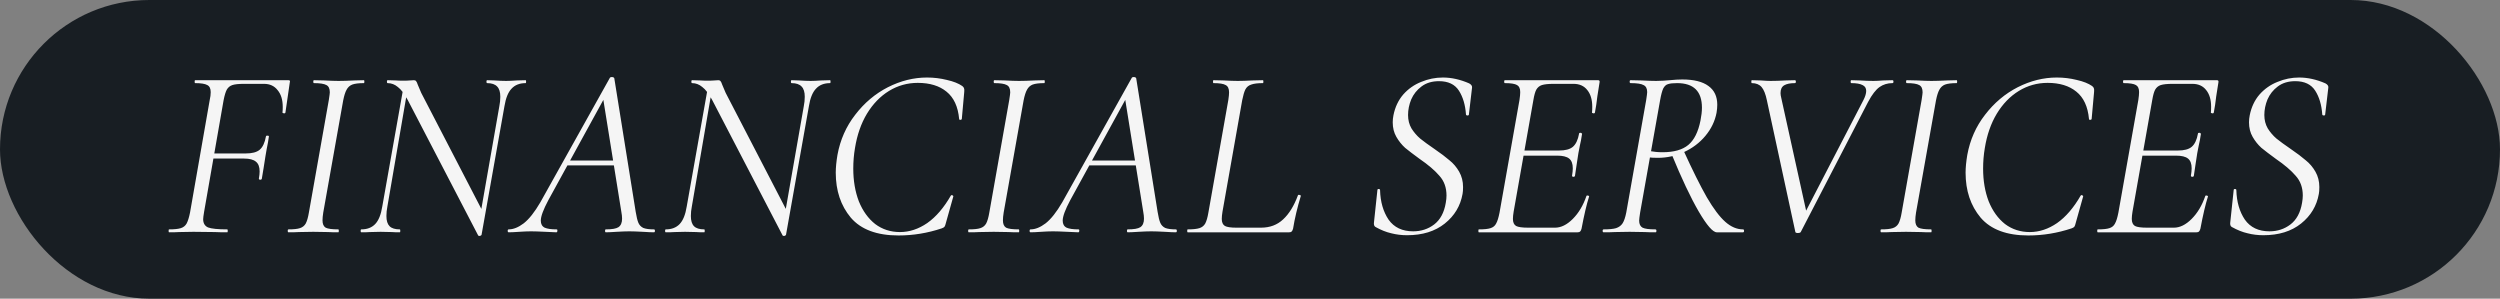 <?xml version="1.0" encoding="UTF-8"?> <svg xmlns="http://www.w3.org/2000/svg" width="226" height="27" viewBox="0 0 226 27" fill="none"><rect x="0" y="0" width="226" height="27" fill="#808080" stroke="none"/><rect width="226" height="27" rx="13.5" fill="#181E23"></rect><path d="M15.286 21C15.257 21 15.242 20.956 15.242 20.868C15.242 20.78 15.257 20.736 15.286 20.736C15.755 20.736 16.107 20.699 16.342 20.626C16.577 20.553 16.753 20.413 16.87 20.208C16.987 19.988 17.09 19.658 17.178 19.218L18.96 9.032C19.019 8.783 19.048 8.548 19.048 8.328C19.048 8.005 18.945 7.793 18.74 7.69C18.535 7.573 18.168 7.514 17.64 7.514C17.611 7.514 17.596 7.47 17.596 7.382C17.596 7.294 17.611 7.25 17.64 7.25H26.088C26.205 7.25 26.242 7.316 26.198 7.448L25.802 10.176C25.787 10.235 25.736 10.257 25.648 10.242C25.56 10.227 25.523 10.198 25.538 10.154C25.553 10.037 25.56 9.875 25.56 9.67C25.56 9.025 25.406 8.519 25.098 8.152C24.805 7.771 24.394 7.58 23.866 7.58H22.04C21.571 7.58 21.226 7.617 21.006 7.69C20.786 7.763 20.617 7.903 20.5 8.108C20.397 8.299 20.302 8.614 20.214 9.054L18.454 19.13C18.395 19.482 18.366 19.709 18.366 19.812C18.366 20.179 18.513 20.428 18.806 20.56C19.114 20.677 19.693 20.736 20.544 20.736C20.573 20.736 20.588 20.78 20.588 20.868C20.588 20.956 20.573 21 20.544 21C20.075 21 19.701 20.993 19.422 20.978L17.486 20.956L16.21 20.978C15.99 20.993 15.682 21 15.286 21ZM23.668 16.16C23.653 16.219 23.602 16.248 23.514 16.248C23.426 16.233 23.389 16.197 23.404 16.138C23.448 15.889 23.47 15.676 23.47 15.5C23.47 15.089 23.36 14.796 23.14 14.62C22.92 14.429 22.561 14.334 22.062 14.334H18.564L18.63 13.872H22.216C22.788 13.872 23.206 13.762 23.47 13.542C23.749 13.307 23.939 12.904 24.042 12.332C24.057 12.273 24.108 12.251 24.196 12.266C24.284 12.266 24.321 12.295 24.306 12.354C24.262 12.691 24.196 13.065 24.108 13.476L23.998 14.114C23.895 14.715 23.837 15.089 23.822 15.236L23.668 16.16ZM26.075 21C26.031 21 26.009 20.956 26.009 20.868C26.009 20.78 26.031 20.736 26.075 20.736C26.544 20.736 26.889 20.699 27.109 20.626C27.343 20.553 27.519 20.413 27.637 20.208C27.754 19.988 27.849 19.658 27.923 19.218L29.727 9.032C29.785 8.651 29.815 8.423 29.815 8.35C29.815 8.013 29.712 7.793 29.507 7.69C29.301 7.573 28.927 7.514 28.385 7.514C28.341 7.514 28.319 7.47 28.319 7.382C28.319 7.294 28.341 7.25 28.385 7.25L29.331 7.272C29.859 7.301 30.284 7.316 30.607 7.316C30.988 7.316 31.457 7.301 32.015 7.272L32.895 7.25C32.924 7.25 32.939 7.294 32.939 7.382C32.939 7.47 32.924 7.514 32.895 7.514C32.425 7.514 32.073 7.558 31.839 7.646C31.619 7.734 31.45 7.888 31.333 8.108C31.215 8.313 31.113 8.636 31.025 9.076L29.221 19.218C29.177 19.497 29.155 19.731 29.155 19.922C29.155 20.245 29.25 20.465 29.441 20.582C29.646 20.685 30.027 20.736 30.585 20.736C30.614 20.736 30.629 20.78 30.629 20.868C30.629 20.956 30.614 21 30.585 21C30.189 21 29.881 20.993 29.661 20.978L28.319 20.956L27.021 20.978C26.801 20.993 26.485 21 26.075 21ZM36.868 9.054C36.56 8.482 36.26 8.086 35.966 7.866C35.688 7.631 35.38 7.514 35.042 7.514C34.998 7.514 34.976 7.47 34.976 7.382C34.976 7.294 34.998 7.25 35.042 7.25L35.79 7.272C35.952 7.287 36.179 7.294 36.472 7.294C36.707 7.294 36.905 7.287 37.066 7.272C37.228 7.257 37.345 7.25 37.418 7.25C37.506 7.25 37.572 7.279 37.616 7.338C37.66 7.382 37.712 7.492 37.77 7.668C37.888 7.961 37.99 8.203 38.078 8.394L43.688 19.218L43.534 21.22C43.534 21.249 43.512 21.271 43.468 21.286C43.439 21.315 43.402 21.33 43.358 21.33C43.27 21.33 43.219 21.301 43.204 21.242L36.868 9.054ZM32.666 21C32.622 21 32.6 20.956 32.6 20.868C32.6 20.78 32.622 20.736 32.666 20.736C33.194 20.736 33.612 20.575 33.92 20.252C34.228 19.929 34.441 19.401 34.558 18.668L36.494 7.756L36.89 7.8L35.02 18.668C34.962 18.961 34.932 19.247 34.932 19.526C34.932 19.951 35.028 20.259 35.218 20.45C35.409 20.641 35.717 20.736 36.142 20.736C36.172 20.736 36.186 20.78 36.186 20.868C36.186 20.956 36.172 21 36.142 21C35.834 21 35.592 20.993 35.416 20.978L34.404 20.956L33.458 20.978C33.268 20.993 33.004 21 32.666 21ZM43.248 20.406L45.14 9.604C45.199 9.311 45.228 9.025 45.228 8.746C45.228 8.321 45.133 8.013 44.942 7.822C44.752 7.617 44.451 7.514 44.04 7.514C43.996 7.514 43.974 7.47 43.974 7.382C43.974 7.294 43.996 7.25 44.04 7.25L44.7 7.272C45.111 7.301 45.463 7.316 45.756 7.316C45.991 7.316 46.314 7.301 46.724 7.272L47.516 7.25C47.546 7.25 47.56 7.294 47.56 7.382C47.56 7.47 47.546 7.514 47.516 7.514C46.974 7.514 46.548 7.683 46.24 8.02C45.932 8.343 45.72 8.871 45.602 9.604L43.534 21.22L43.248 20.406ZM45.984 21C45.926 21 45.896 20.956 45.896 20.868C45.896 20.78 45.926 20.736 45.984 20.736C46.41 20.736 46.864 20.553 47.348 20.186C47.832 19.805 48.331 19.174 48.844 18.294L55.136 7.03C55.166 6.986 55.217 6.964 55.29 6.964C55.422 6.964 55.503 7.001 55.532 7.074L57.468 19.152C57.542 19.607 57.622 19.937 57.71 20.142C57.798 20.347 57.945 20.501 58.15 20.604C58.37 20.692 58.693 20.736 59.118 20.736C59.177 20.736 59.206 20.78 59.206 20.868C59.206 20.956 59.177 21 59.118 21C58.898 21 58.568 20.985 58.128 20.956C57.6 20.927 57.19 20.912 56.896 20.912C56.588 20.912 56.2 20.927 55.73 20.956C55.29 20.985 54.968 21 54.762 21C54.718 21 54.696 20.956 54.696 20.868C54.696 20.78 54.718 20.736 54.762 20.736C55.32 20.736 55.701 20.67 55.906 20.538C56.126 20.391 56.236 20.135 56.236 19.768C56.236 19.592 56.214 19.387 56.17 19.152L54.498 8.746L55.048 8.108L49.57 18.096C49.116 18.947 48.888 19.563 48.888 19.944C48.888 20.252 49.006 20.465 49.24 20.582C49.475 20.685 49.834 20.736 50.318 20.736C50.377 20.736 50.399 20.78 50.384 20.868C50.384 20.956 50.355 21 50.296 21C50.135 21 49.805 20.985 49.306 20.956C48.749 20.927 48.316 20.912 48.008 20.912C47.7 20.912 47.341 20.927 46.93 20.956C46.52 20.985 46.204 21 45.984 21ZM51.308 14.51H56.038L56.082 14.95H50.978L51.308 14.51ZM64.39 9.054C64.082 8.482 63.781 8.086 63.488 7.866C63.209 7.631 62.901 7.514 62.564 7.514C62.52 7.514 62.498 7.47 62.498 7.382C62.498 7.294 62.52 7.25 62.564 7.25L63.312 7.272C63.473 7.287 63.7 7.294 63.994 7.294C64.228 7.294 64.427 7.287 64.588 7.272C64.749 7.257 64.867 7.25 64.94 7.25C65.028 7.25 65.094 7.279 65.138 7.338C65.182 7.382 65.233 7.492 65.292 7.668C65.409 7.961 65.512 8.203 65.6 8.394L71.21 19.218L71.056 21.22C71.056 21.249 71.034 21.271 70.99 21.286C70.96 21.315 70.924 21.33 70.88 21.33C70.792 21.33 70.74 21.301 70.726 21.242L64.39 9.054ZM60.188 21C60.144 21 60.122 20.956 60.122 20.868C60.122 20.78 60.144 20.736 60.188 20.736C60.716 20.736 61.134 20.575 61.442 20.252C61.75 19.929 61.962 19.401 62.08 18.668L64.016 7.756L64.412 7.8L62.542 18.668C62.483 18.961 62.454 19.247 62.454 19.526C62.454 19.951 62.549 20.259 62.74 20.45C62.931 20.641 63.239 20.736 63.664 20.736C63.693 20.736 63.708 20.78 63.708 20.868C63.708 20.956 63.693 21 63.664 21C63.356 21 63.114 20.993 62.938 20.978L61.926 20.956L60.98 20.978C60.789 20.993 60.525 21 60.188 21ZM70.77 20.406L72.662 9.604C72.721 9.311 72.75 9.025 72.75 8.746C72.75 8.321 72.654 8.013 72.464 7.822C72.273 7.617 71.972 7.514 71.562 7.514C71.518 7.514 71.496 7.47 71.496 7.382C71.496 7.294 71.518 7.25 71.562 7.25L72.222 7.272C72.632 7.301 72.984 7.316 73.278 7.316C73.513 7.316 73.835 7.301 74.246 7.272L75.038 7.25C75.067 7.25 75.082 7.294 75.082 7.382C75.082 7.47 75.067 7.514 75.038 7.514C74.495 7.514 74.07 7.683 73.762 8.02C73.454 8.343 73.241 8.871 73.124 9.604L71.056 21.22L70.77 20.406ZM81.228 21.286C79.277 21.286 77.84 20.751 76.916 19.68C76.007 18.595 75.552 17.238 75.552 15.61C75.552 15.155 75.603 14.62 75.706 14.004C75.955 12.64 76.491 11.43 77.312 10.374C78.133 9.303 79.116 8.475 80.26 7.888C81.419 7.301 82.599 7.008 83.802 7.008C84.418 7.008 85.019 7.081 85.606 7.228C86.193 7.36 86.655 7.543 86.992 7.778C87.08 7.851 87.131 7.917 87.146 7.976C87.175 8.035 87.183 8.145 87.168 8.306L86.948 10.748C86.933 10.807 86.889 10.836 86.816 10.836C86.743 10.836 86.706 10.807 86.706 10.748C86.603 9.633 86.222 8.812 85.562 8.284C84.917 7.756 84.051 7.492 82.966 7.492C82.027 7.492 81.162 7.734 80.37 8.218C79.578 8.702 78.911 9.391 78.368 10.286C77.84 11.166 77.481 12.2 77.29 13.388C77.187 13.989 77.136 14.605 77.136 15.236C77.136 16.336 77.305 17.326 77.642 18.206C77.994 19.071 78.485 19.753 79.116 20.252C79.761 20.736 80.509 20.978 81.36 20.978C82.211 20.978 83.032 20.707 83.824 20.164C84.616 19.607 85.327 18.778 85.958 17.678C85.987 17.649 86.009 17.634 86.024 17.634C86.068 17.634 86.105 17.649 86.134 17.678C86.178 17.707 86.193 17.737 86.178 17.766L85.518 20.12C85.474 20.311 85.43 20.435 85.386 20.494C85.342 20.553 85.254 20.604 85.122 20.648C83.846 21.073 82.548 21.286 81.228 21.286ZM87.585 21C87.54 21 87.519 20.956 87.519 20.868C87.519 20.78 87.54 20.736 87.585 20.736C88.054 20.736 88.398 20.699 88.618 20.626C88.853 20.553 89.029 20.413 89.147 20.208C89.264 19.988 89.359 19.658 89.433 19.218L91.237 9.032C91.295 8.651 91.325 8.423 91.325 8.35C91.325 8.013 91.222 7.793 91.016 7.69C90.811 7.573 90.437 7.514 89.894 7.514C89.85 7.514 89.829 7.47 89.829 7.382C89.829 7.294 89.85 7.25 89.894 7.25L90.841 7.272C91.368 7.301 91.794 7.316 92.117 7.316C92.498 7.316 92.967 7.301 93.525 7.272L94.404 7.25C94.434 7.25 94.448 7.294 94.448 7.382C94.448 7.47 94.434 7.514 94.404 7.514C93.935 7.514 93.583 7.558 93.349 7.646C93.129 7.734 92.96 7.888 92.843 8.108C92.725 8.313 92.623 8.636 92.534 9.076L90.731 19.218C90.686 19.497 90.665 19.731 90.665 19.922C90.665 20.245 90.76 20.465 90.951 20.582C91.156 20.685 91.537 20.736 92.094 20.736C92.124 20.736 92.138 20.78 92.138 20.868C92.138 20.956 92.124 21 92.094 21C91.698 21 91.391 20.993 91.171 20.978L89.829 20.956L88.531 20.978C88.311 20.993 87.995 21 87.585 21ZM93.164 21C93.105 21 93.076 20.956 93.076 20.868C93.076 20.78 93.105 20.736 93.164 20.736C93.589 20.736 94.044 20.553 94.528 20.186C95.012 19.805 95.511 19.174 96.024 18.294L102.316 7.03C102.345 6.986 102.397 6.964 102.47 6.964C102.602 6.964 102.683 7.001 102.712 7.074L104.648 19.152C104.721 19.607 104.802 19.937 104.89 20.142C104.978 20.347 105.125 20.501 105.33 20.604C105.55 20.692 105.873 20.736 106.298 20.736C106.357 20.736 106.386 20.78 106.386 20.868C106.386 20.956 106.357 21 106.298 21C106.078 21 105.748 20.985 105.308 20.956C104.78 20.927 104.369 20.912 104.076 20.912C103.768 20.912 103.379 20.927 102.91 20.956C102.47 20.985 102.147 21 101.942 21C101.898 21 101.876 20.956 101.876 20.868C101.876 20.78 101.898 20.736 101.942 20.736C102.499 20.736 102.881 20.67 103.086 20.538C103.306 20.391 103.416 20.135 103.416 19.768C103.416 19.592 103.394 19.387 103.35 19.152L101.678 8.746L102.228 8.108L96.75 18.096C96.295 18.947 96.068 19.563 96.068 19.944C96.068 20.252 96.185 20.465 96.42 20.582C96.655 20.685 97.014 20.736 97.498 20.736C97.557 20.736 97.579 20.78 97.564 20.868C97.564 20.956 97.535 21 97.476 21C97.315 21 96.985 20.985 96.486 20.956C95.929 20.927 95.496 20.912 95.188 20.912C94.88 20.912 94.521 20.927 94.11 20.956C93.699 20.985 93.384 21 93.164 21ZM98.488 14.51H103.218L103.262 14.95H98.158L98.488 14.51ZM107.368 21C107.338 21 107.324 20.956 107.324 20.868C107.324 20.78 107.338 20.736 107.368 20.736C107.837 20.736 108.189 20.699 108.424 20.626C108.658 20.553 108.834 20.413 108.952 20.208C109.069 19.988 109.164 19.658 109.238 19.218L111.042 9.032C111.086 8.739 111.108 8.511 111.108 8.35C111.108 8.013 111.005 7.793 110.8 7.69C110.609 7.573 110.242 7.514 109.7 7.514C109.67 7.514 109.656 7.47 109.656 7.382C109.656 7.294 109.67 7.25 109.7 7.25L110.624 7.272C111.152 7.301 111.577 7.316 111.9 7.316C112.237 7.316 112.684 7.301 113.242 7.272L114.166 7.25C114.195 7.25 114.21 7.294 114.21 7.382C114.21 7.47 114.195 7.514 114.166 7.514C113.696 7.514 113.344 7.558 113.11 7.646C112.875 7.719 112.699 7.866 112.582 8.086C112.479 8.291 112.384 8.614 112.296 9.054L110.514 19.13C110.47 19.394 110.448 19.614 110.448 19.79C110.448 20.098 110.543 20.311 110.734 20.428C110.924 20.531 111.269 20.582 111.768 20.582H113.99C114.796 20.582 115.464 20.333 115.992 19.834C116.534 19.335 116.982 18.609 117.334 17.656C117.334 17.627 117.363 17.612 117.422 17.612C117.466 17.612 117.51 17.627 117.554 17.656C117.598 17.671 117.612 17.685 117.598 17.7C117.275 18.771 117.04 19.761 116.894 20.67C116.864 20.787 116.82 20.875 116.762 20.934C116.718 20.978 116.644 21 116.542 21H107.368ZM127.2 21.264C126.701 21.264 126.224 21.205 125.77 21.088C125.315 20.985 124.838 20.795 124.34 20.516C124.222 20.443 124.178 20.303 124.208 20.098L124.516 17.194C124.516 17.121 124.552 17.084 124.626 17.084C124.714 17.084 124.758 17.121 124.758 17.194C124.787 18.25 125.044 19.137 125.528 19.856C126.026 20.56 126.767 20.912 127.75 20.912C128.468 20.912 129.099 20.707 129.642 20.296C130.199 19.871 130.551 19.218 130.698 18.338C130.742 18.089 130.764 17.869 130.764 17.678C130.764 16.959 130.551 16.365 130.126 15.896C129.715 15.412 129.114 14.899 128.322 14.356C127.779 13.96 127.346 13.63 127.024 13.366C126.716 13.087 126.452 12.757 126.232 12.376C126.012 11.995 125.902 11.555 125.902 11.056C125.902 10.851 125.924 10.638 125.968 10.418C126.114 9.685 126.408 9.061 126.848 8.548C127.302 8.035 127.845 7.653 128.476 7.404C129.106 7.14 129.759 7.008 130.434 7.008C131.211 7.008 132.003 7.184 132.81 7.536C133 7.639 133.088 7.763 133.074 7.91L132.788 10.352C132.788 10.411 132.744 10.44 132.656 10.44C132.582 10.44 132.538 10.411 132.524 10.352C132.465 9.487 132.252 8.768 131.886 8.196C131.519 7.624 130.918 7.338 130.082 7.338C129.451 7.338 128.923 7.499 128.498 7.822C128.087 8.13 127.779 8.519 127.574 8.988C127.383 9.457 127.288 9.927 127.288 10.396C127.288 10.851 127.39 11.254 127.596 11.606C127.816 11.958 128.08 12.266 128.388 12.53C128.696 12.779 129.128 13.095 129.686 13.476C130.243 13.857 130.69 14.195 131.028 14.488C131.38 14.767 131.673 15.111 131.908 15.522C132.142 15.933 132.26 16.395 132.26 16.908C132.26 17.172 132.245 17.377 132.216 17.524C132.025 18.609 131.49 19.504 130.61 20.208C129.73 20.912 128.593 21.264 127.2 21.264ZM133.688 21C133.659 21 133.644 20.956 133.644 20.868C133.644 20.78 133.659 20.736 133.688 20.736C134.172 20.736 134.524 20.699 134.744 20.626C134.979 20.553 135.147 20.413 135.25 20.208C135.367 20.003 135.47 19.673 135.558 19.218L137.362 9.032C137.406 8.739 137.428 8.504 137.428 8.328C137.428 8.005 137.333 7.793 137.142 7.69C136.951 7.573 136.585 7.514 136.042 7.514C135.998 7.514 135.976 7.47 135.976 7.382C135.976 7.294 135.998 7.25 136.042 7.25H144.468C144.585 7.25 144.629 7.316 144.6 7.448L144.402 8.702C144.343 9.23 144.27 9.721 144.182 10.176C144.167 10.235 144.116 10.257 144.028 10.242C143.94 10.227 143.903 10.198 143.918 10.154C143.933 10.037 143.94 9.868 143.94 9.648C143.94 9.017 143.793 8.519 143.5 8.152C143.207 7.771 142.789 7.58 142.246 7.58H140.442C139.973 7.58 139.621 7.617 139.386 7.69C139.166 7.763 138.997 7.903 138.88 8.108C138.777 8.299 138.689 8.614 138.616 9.054L136.834 19.13C136.79 19.394 136.768 19.614 136.768 19.79C136.768 20.098 136.863 20.311 137.054 20.428C137.245 20.531 137.611 20.582 138.154 20.582H140.574C141.117 20.582 141.652 20.318 142.18 19.79C142.708 19.262 143.119 18.573 143.412 17.722C143.427 17.678 143.471 17.663 143.544 17.678C143.632 17.693 143.669 17.722 143.654 17.766C143.434 18.455 143.207 19.423 142.972 20.67C142.943 20.787 142.899 20.875 142.84 20.934C142.796 20.978 142.723 21 142.62 21H133.688ZM142.378 15.896C142.363 15.955 142.312 15.984 142.224 15.984C142.136 15.969 142.099 15.933 142.114 15.874C142.158 15.625 142.18 15.405 142.18 15.214C142.18 14.803 142.07 14.51 141.85 14.334C141.63 14.158 141.271 14.07 140.772 14.07H137.164L137.23 13.608H140.926C141.498 13.608 141.916 13.498 142.18 13.278C142.459 13.043 142.649 12.64 142.752 12.068C142.752 12.024 142.796 12.002 142.884 12.002C142.913 12.002 142.943 12.017 142.972 12.046C143.016 12.061 143.031 12.083 143.016 12.112C142.957 12.523 142.891 12.875 142.818 13.168L142.686 13.85L142.554 14.708C142.554 14.752 142.495 15.148 142.378 15.896ZM144.967 21C144.908 21 144.879 20.956 144.879 20.868C144.879 20.78 144.908 20.736 144.967 20.736C145.465 20.736 145.839 20.699 146.089 20.626C146.353 20.538 146.551 20.391 146.683 20.186C146.815 19.981 146.925 19.658 147.013 19.218L148.817 9.032C148.875 8.651 148.905 8.416 148.905 8.328C148.905 8.005 148.795 7.793 148.575 7.69C148.369 7.573 147.981 7.514 147.409 7.514C147.35 7.514 147.321 7.47 147.321 7.382C147.321 7.294 147.35 7.25 147.409 7.25L148.377 7.272C148.934 7.301 149.381 7.316 149.719 7.316C149.953 7.316 150.173 7.309 150.379 7.294C150.599 7.279 150.789 7.265 150.951 7.25C151.376 7.206 151.75 7.184 152.073 7.184C153.129 7.184 153.921 7.382 154.449 7.778C154.977 8.159 155.241 8.724 155.241 9.472C155.241 9.692 155.219 9.934 155.175 10.198C155.028 10.961 154.691 11.657 154.163 12.288C153.649 12.904 153.011 13.388 152.249 13.74C151.486 14.092 150.694 14.268 149.873 14.268C149.521 14.268 149.242 14.253 149.037 14.224L149.103 13.652C149.499 13.725 149.895 13.762 150.291 13.762C151.317 13.762 152.095 13.542 152.623 13.102C153.151 12.662 153.517 11.929 153.723 10.902C153.811 10.462 153.855 10.073 153.855 9.736C153.855 8.255 153.107 7.514 151.611 7.514C151.244 7.514 150.973 7.543 150.797 7.602C150.621 7.646 150.474 7.778 150.357 7.998C150.254 8.218 150.159 8.577 150.071 9.076L148.267 19.218C148.208 19.599 148.179 19.841 148.179 19.944C148.179 20.252 148.281 20.465 148.487 20.582C148.692 20.685 149.081 20.736 149.653 20.736C149.711 20.736 149.741 20.78 149.741 20.868C149.741 20.956 149.719 21 149.675 21C149.249 21 148.919 20.993 148.685 20.978L147.321 20.956L145.979 20.978C145.729 20.993 145.392 21 144.967 21ZM155.197 21C154.845 21 154.302 20.377 153.569 19.13C152.835 17.869 152.014 16.131 151.105 13.916L152.161 13.542C152.997 15.375 153.708 16.805 154.295 17.832C154.896 18.859 155.453 19.599 155.967 20.054C156.48 20.509 157.015 20.736 157.573 20.736C157.631 20.736 157.661 20.78 157.661 20.868C157.661 20.956 157.631 21 157.573 21H155.197ZM159.728 9.076C159.611 8.504 159.449 8.101 159.244 7.866C159.039 7.631 158.745 7.514 158.364 7.514C158.335 7.514 158.32 7.47 158.32 7.382C158.32 7.294 158.335 7.25 158.364 7.25L159.178 7.272C159.559 7.301 159.853 7.316 160.058 7.316C160.469 7.316 160.923 7.301 161.422 7.272L162.258 7.25C162.317 7.25 162.346 7.294 162.346 7.382C162.346 7.47 162.317 7.514 162.258 7.514C161.833 7.514 161.51 7.58 161.29 7.712C161.07 7.844 160.96 8.079 160.96 8.416C160.96 8.533 160.982 8.68 161.026 8.856L163.38 19.526L162.522 20.494L168.44 9.076C168.616 8.739 168.704 8.453 168.704 8.218C168.704 7.969 168.594 7.793 168.374 7.69C168.154 7.573 167.817 7.514 167.362 7.514C167.318 7.514 167.296 7.47 167.296 7.382C167.296 7.294 167.318 7.25 167.362 7.25L168.132 7.272C168.572 7.301 168.983 7.316 169.364 7.316C169.599 7.316 169.892 7.301 170.244 7.272L171.08 7.25C171.139 7.25 171.168 7.294 171.168 7.382C171.168 7.47 171.139 7.514 171.08 7.514C170.64 7.514 170.251 7.631 169.914 7.866C169.577 8.101 169.232 8.548 168.88 9.208L162.786 20.978C162.742 21.037 162.661 21.066 162.544 21.066C162.397 21.066 162.317 21.037 162.302 20.978L159.728 9.076ZM170.063 21C170.019 21 169.997 20.956 169.997 20.868C169.997 20.78 170.019 20.736 170.063 20.736C170.532 20.736 170.877 20.699 171.097 20.626C171.332 20.553 171.508 20.413 171.625 20.208C171.742 19.988 171.838 19.658 171.911 19.218L173.715 9.032C173.774 8.651 173.803 8.423 173.803 8.35C173.803 8.013 173.7 7.793 173.495 7.69C173.29 7.573 172.916 7.514 172.373 7.514C172.329 7.514 172.307 7.47 172.307 7.382C172.307 7.294 172.329 7.25 172.373 7.25L173.319 7.272C173.847 7.301 174.272 7.316 174.595 7.316C174.976 7.316 175.446 7.301 176.003 7.272L176.883 7.25C176.912 7.25 176.927 7.294 176.927 7.382C176.927 7.47 176.912 7.514 176.883 7.514C176.414 7.514 176.062 7.558 175.827 7.646C175.607 7.734 175.438 7.888 175.321 8.108C175.204 8.313 175.101 8.636 175.013 9.076L173.209 19.218C173.165 19.497 173.143 19.731 173.143 19.922C173.143 20.245 173.238 20.465 173.429 20.582C173.634 20.685 174.016 20.736 174.573 20.736C174.602 20.736 174.617 20.78 174.617 20.868C174.617 20.956 174.602 21 174.573 21C174.177 21 173.869 20.993 173.649 20.978L172.307 20.956L171.009 20.978C170.789 20.993 170.474 21 170.063 21ZM183.365 21.286C181.414 21.286 179.977 20.751 179.053 19.68C178.143 18.595 177.689 17.238 177.689 15.61C177.689 15.155 177.74 14.62 177.843 14.004C178.092 12.64 178.627 11.43 179.449 10.374C180.27 9.303 181.253 8.475 182.397 7.888C183.555 7.301 184.736 7.008 185.939 7.008C186.555 7.008 187.156 7.081 187.743 7.228C188.329 7.36 188.791 7.543 189.129 7.778C189.217 7.851 189.268 7.917 189.283 7.976C189.312 8.035 189.319 8.145 189.305 8.306L189.085 10.748C189.07 10.807 189.026 10.836 188.953 10.836C188.879 10.836 188.843 10.807 188.843 10.748C188.74 9.633 188.359 8.812 187.699 8.284C187.053 7.756 186.188 7.492 185.103 7.492C184.164 7.492 183.299 7.734 182.507 8.218C181.715 8.702 181.047 9.391 180.505 10.286C179.977 11.166 179.617 12.2 179.427 13.388C179.324 13.989 179.273 14.605 179.273 15.236C179.273 16.336 179.441 17.326 179.779 18.206C180.131 19.071 180.622 19.753 181.253 20.252C181.898 20.736 182.646 20.978 183.497 20.978C184.347 20.978 185.169 20.707 185.961 20.164C186.753 19.607 187.464 18.778 188.095 17.678C188.124 17.649 188.146 17.634 188.161 17.634C188.205 17.634 188.241 17.649 188.271 17.678C188.315 17.707 188.329 17.737 188.315 17.766L187.655 20.12C187.611 20.311 187.567 20.435 187.523 20.494C187.479 20.553 187.391 20.604 187.259 20.648C185.983 21.073 184.685 21.286 183.365 21.286ZM189.633 21C189.604 21 189.589 20.956 189.589 20.868C189.589 20.78 189.604 20.736 189.633 20.736C190.117 20.736 190.469 20.699 190.689 20.626C190.924 20.553 191.093 20.413 191.195 20.208C191.313 20.003 191.415 19.673 191.503 19.218L193.307 9.032C193.351 8.739 193.373 8.504 193.373 8.328C193.373 8.005 193.278 7.793 193.087 7.69C192.897 7.573 192.53 7.514 191.987 7.514C191.943 7.514 191.921 7.47 191.921 7.382C191.921 7.294 191.943 7.25 191.987 7.25H200.413C200.531 7.25 200.575 7.316 200.545 7.448L200.347 8.702C200.289 9.23 200.215 9.721 200.127 10.176C200.113 10.235 200.061 10.257 199.973 10.242C199.885 10.227 199.849 10.198 199.863 10.154C199.878 10.037 199.885 9.868 199.885 9.648C199.885 9.017 199.739 8.519 199.445 8.152C199.152 7.771 198.734 7.58 198.191 7.58H196.387C195.918 7.58 195.566 7.617 195.331 7.69C195.111 7.763 194.943 7.903 194.825 8.108C194.723 8.299 194.635 8.614 194.561 9.054L192.779 19.13C192.735 19.394 192.713 19.614 192.713 19.79C192.713 20.098 192.809 20.311 192.999 20.428C193.19 20.531 193.557 20.582 194.099 20.582H196.519C197.062 20.582 197.597 20.318 198.125 19.79C198.653 19.262 199.064 18.573 199.357 17.722C199.372 17.678 199.416 17.663 199.489 17.678C199.577 17.693 199.614 17.722 199.599 17.766C199.379 18.455 199.152 19.423 198.917 20.67C198.888 20.787 198.844 20.875 198.785 20.934C198.741 20.978 198.668 21 198.565 21H189.633ZM198.323 15.896C198.309 15.955 198.257 15.984 198.169 15.984C198.081 15.969 198.045 15.933 198.059 15.874C198.103 15.625 198.125 15.405 198.125 15.214C198.125 14.803 198.015 14.51 197.795 14.334C197.575 14.158 197.216 14.07 196.717 14.07H193.109L193.175 13.608H196.871C197.443 13.608 197.861 13.498 198.125 13.278C198.404 13.043 198.595 12.64 198.697 12.068C198.697 12.024 198.741 12.002 198.829 12.002C198.859 12.002 198.888 12.017 198.917 12.046C198.961 12.061 198.976 12.083 198.961 12.112C198.903 12.523 198.837 12.875 198.763 13.168L198.631 13.85L198.499 14.708C198.499 14.752 198.441 15.148 198.323 15.896ZM204.608 21.264C204.109 21.264 203.633 21.205 203.178 21.088C202.723 20.985 202.247 20.795 201.748 20.516C201.631 20.443 201.587 20.303 201.616 20.098L201.924 17.194C201.924 17.121 201.961 17.084 202.034 17.084C202.122 17.084 202.166 17.121 202.166 17.194C202.195 18.25 202.452 19.137 202.936 19.856C203.435 20.56 204.175 20.912 205.158 20.912C205.877 20.912 206.507 20.707 207.05 20.296C207.607 19.871 207.959 19.218 208.106 18.338C208.15 18.089 208.172 17.869 208.172 17.678C208.172 16.959 207.959 16.365 207.534 15.896C207.123 15.412 206.522 14.899 205.73 14.356C205.187 13.96 204.755 13.63 204.432 13.366C204.124 13.087 203.86 12.757 203.64 12.376C203.42 11.995 203.31 11.555 203.31 11.056C203.31 10.851 203.332 10.638 203.376 10.418C203.523 9.685 203.816 9.061 204.256 8.548C204.711 8.035 205.253 7.653 205.884 7.404C206.515 7.14 207.167 7.008 207.842 7.008C208.619 7.008 209.411 7.184 210.218 7.536C210.409 7.639 210.497 7.763 210.482 7.91L210.196 10.352C210.196 10.411 210.152 10.44 210.064 10.44C209.991 10.44 209.947 10.411 209.932 10.352C209.873 9.487 209.661 8.768 209.294 8.196C208.927 7.624 208.326 7.338 207.49 7.338C206.859 7.338 206.331 7.499 205.906 7.822C205.495 8.13 205.187 8.519 204.982 8.988C204.791 9.457 204.696 9.927 204.696 10.396C204.696 10.851 204.799 11.254 205.004 11.606C205.224 11.958 205.488 12.266 205.796 12.53C206.104 12.779 206.537 13.095 207.094 13.476C207.651 13.857 208.099 14.195 208.436 14.488C208.788 14.767 209.081 15.111 209.316 15.522C209.551 15.933 209.668 16.395 209.668 16.908C209.668 17.172 209.653 17.377 209.624 17.524C209.433 18.609 208.898 19.504 208.018 20.208C207.138 20.912 206.001 21.264 204.608 21.264Z" fill="#F5F5F5"></path></svg> 